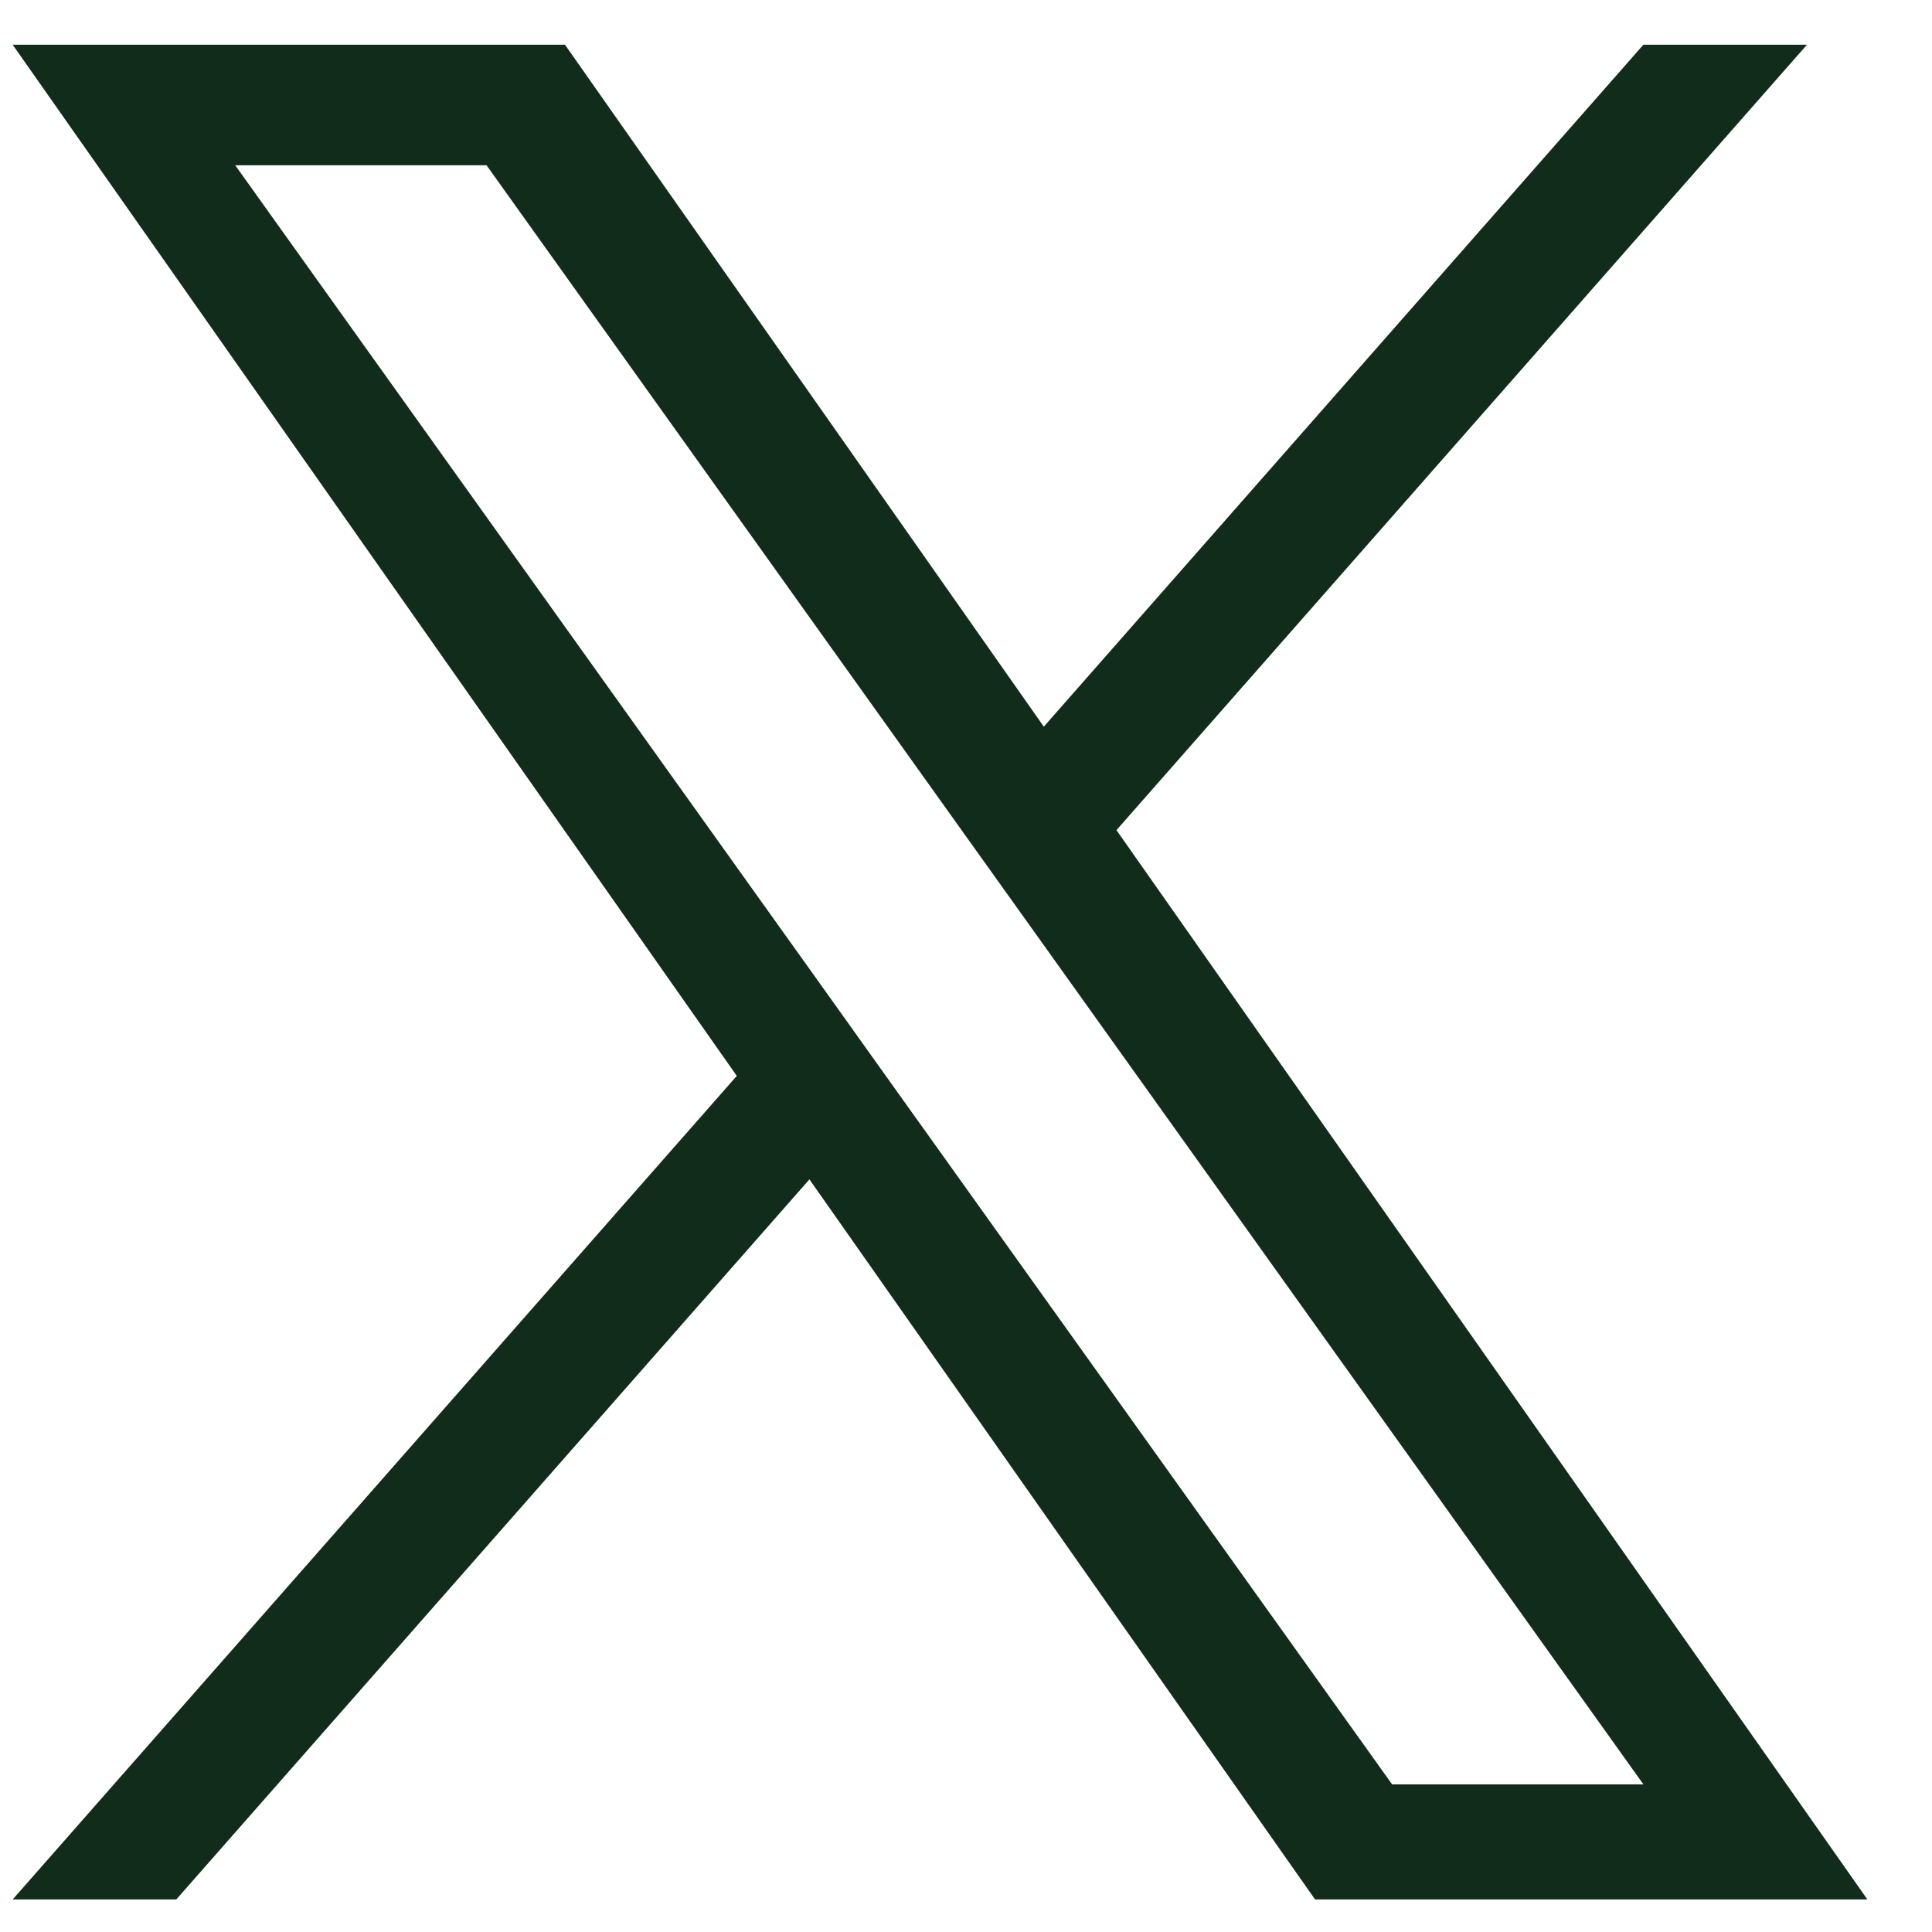 <svg width="25" height="25" viewBox="0 0 25 25" fill="none" xmlns="http://www.w3.org/2000/svg">
<path d="M14.447 10.742L23.382 0.579H21.265L13.507 9.403L7.311 0.579H0.164L9.534 13.922L0.164 24.579H2.281L10.474 15.261L17.017 24.579H24.164L14.447 10.742H14.447ZM11.547 14.04L10.598 12.711L3.044 2.139H6.296L12.392 10.671L13.342 12L21.266 23.09H18.014L11.547 14.04V14.04Z" fill="#122C1B"/>
</svg>
